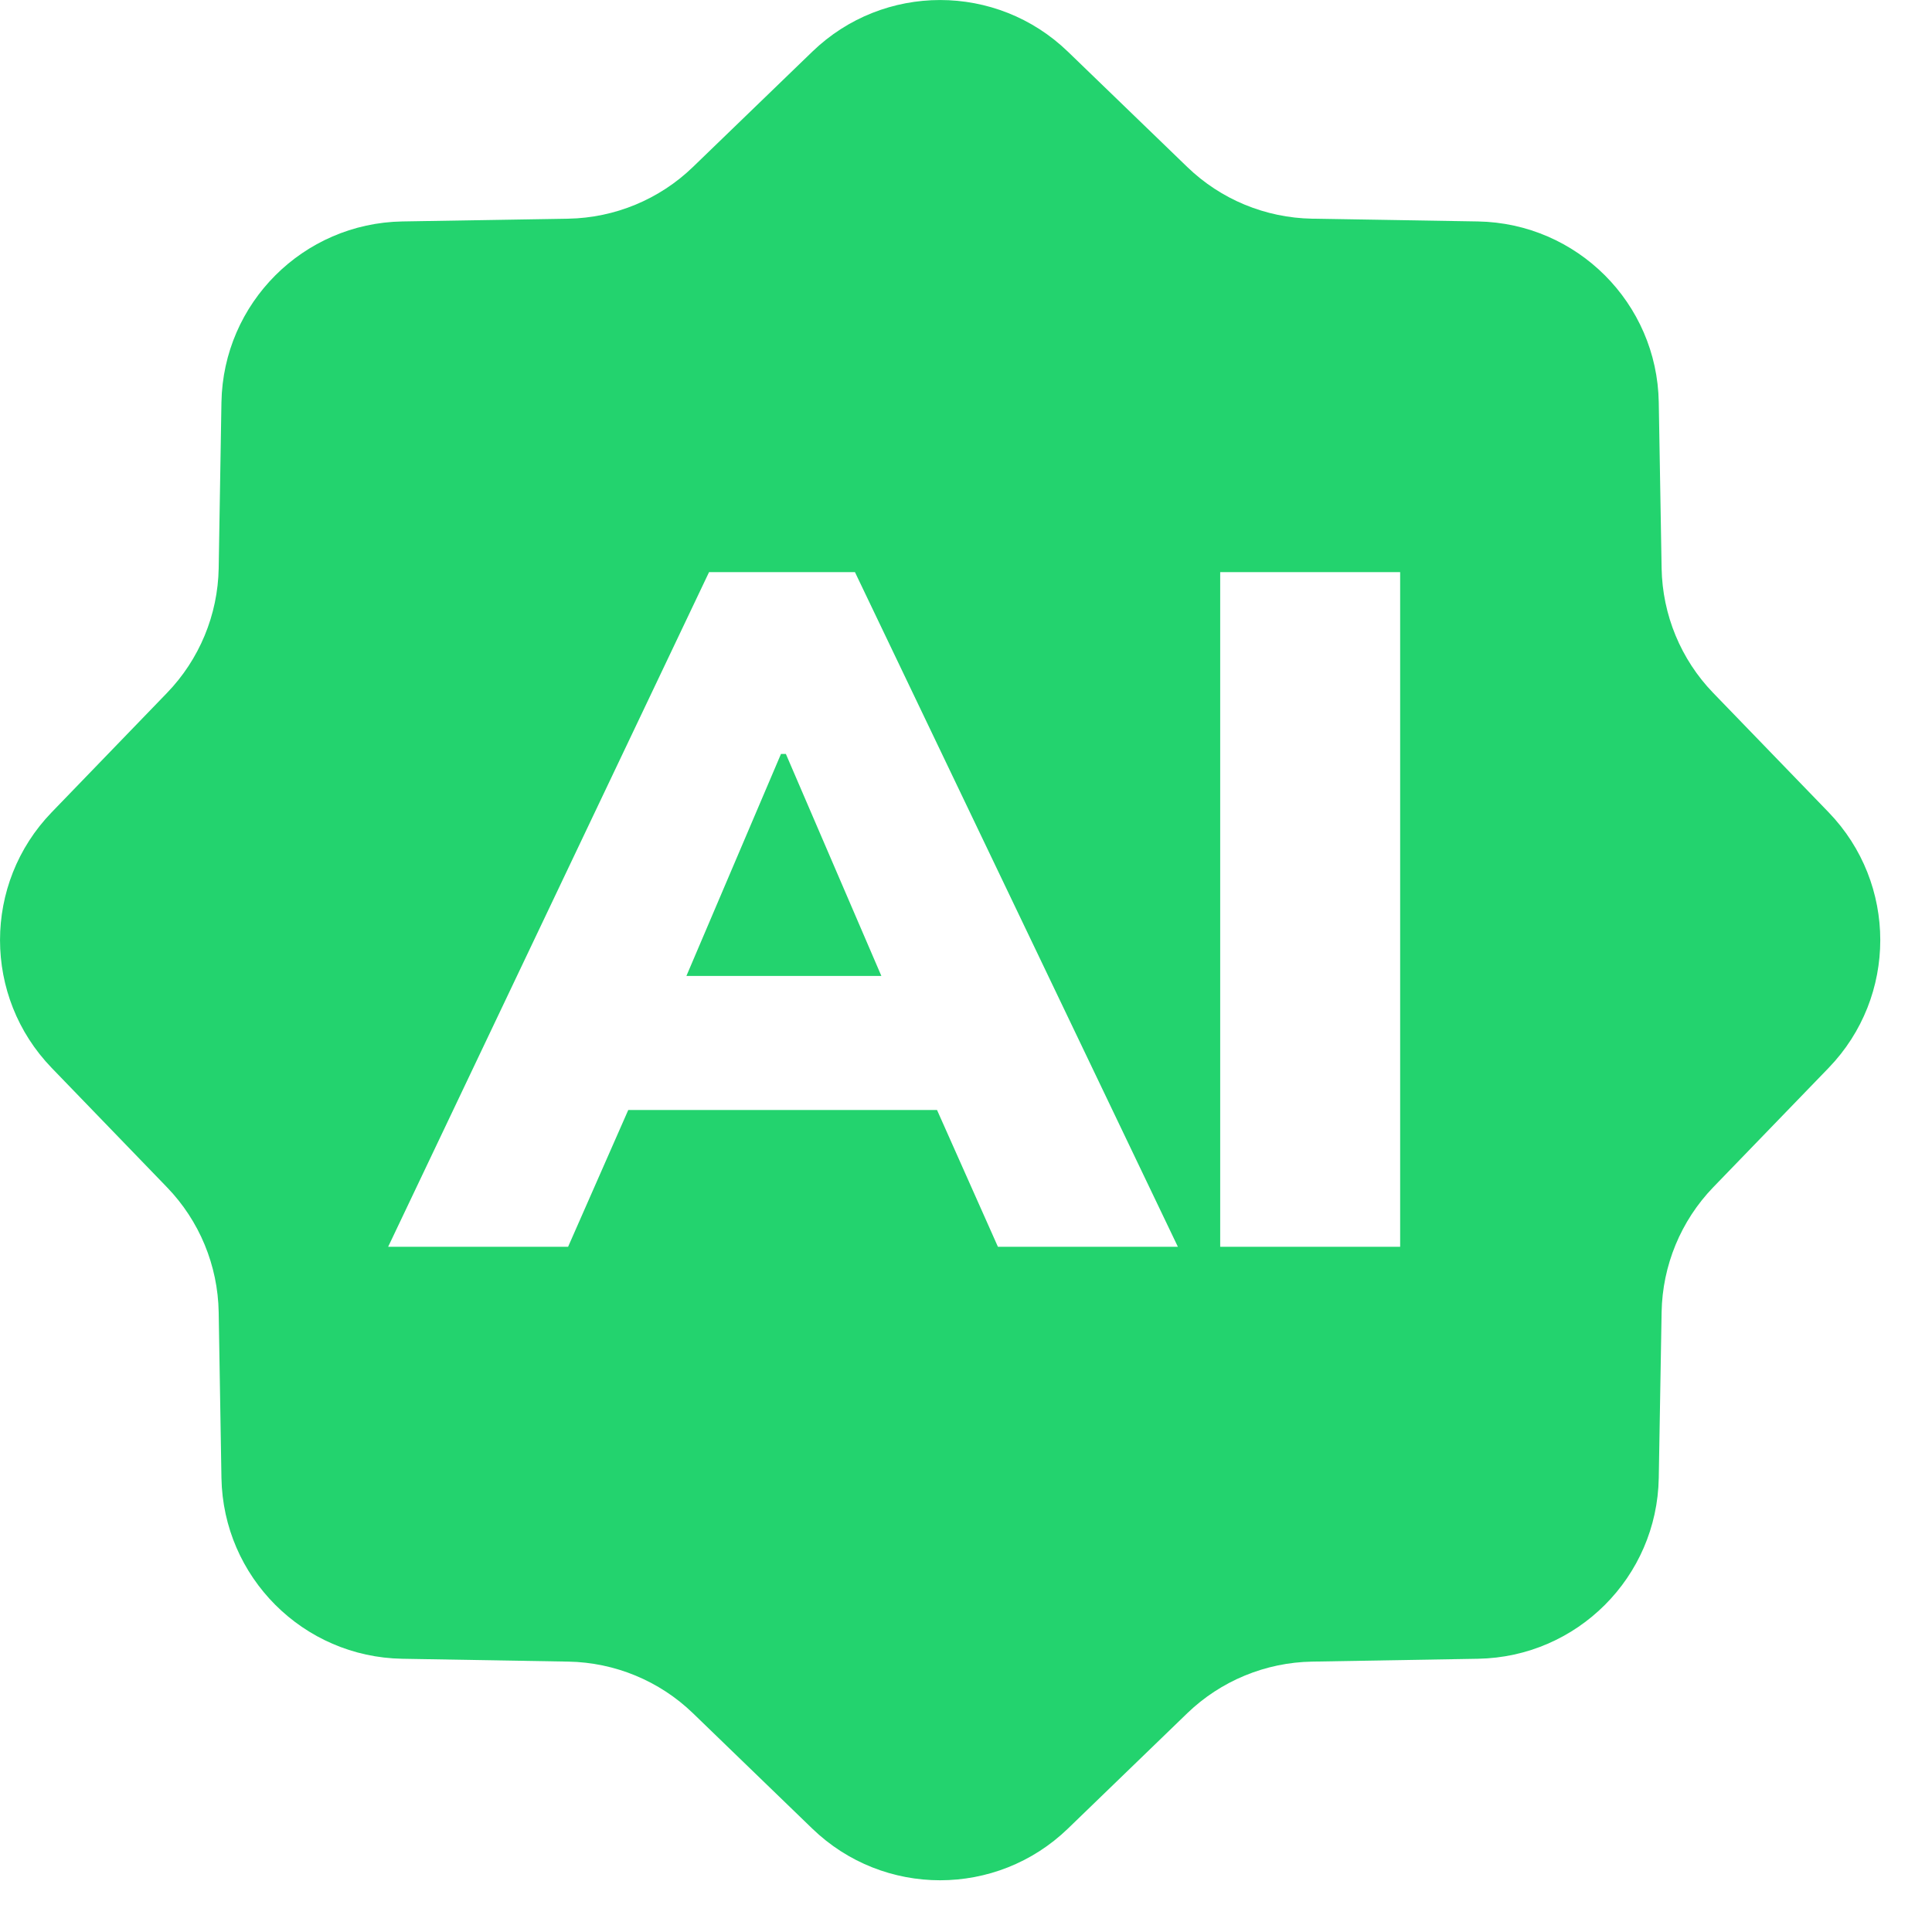 <?xml version="1.0" encoding="UTF-8"?> <svg xmlns="http://www.w3.org/2000/svg" width="21" height="21" viewBox="0 0 21 21" fill="none"><path d="M8.829 0.562C9.604 -0.187 10.833 -0.187 11.608 0.562L12.905 1.815C13.27 2.168 13.755 2.368 14.262 2.377L16.064 2.407C17.142 2.426 18.012 3.295 18.03 4.373L18.061 6.177C18.07 6.683 18.27 7.168 18.622 7.532L19.876 8.829C20.625 9.604 20.625 10.833 19.876 11.608L18.622 12.905C18.27 13.27 18.07 13.755 18.061 14.262L18.03 16.064C18.012 17.142 17.142 18.012 16.064 18.03L14.262 18.061C13.755 18.07 13.27 18.27 12.905 18.622L11.608 19.876C10.833 20.625 9.604 20.625 8.829 19.876L7.532 18.622C7.168 18.27 6.683 18.07 6.177 18.061L4.373 18.03C3.295 18.012 2.426 17.142 2.407 16.064L2.377 14.262C2.368 13.755 2.168 13.27 1.815 12.905L0.562 11.608C-0.187 10.833 -0.187 9.604 0.562 8.829L1.815 7.532C2.167 7.168 2.368 6.683 2.377 6.177L2.407 4.373C2.426 3.295 3.295 2.426 4.373 2.407L6.177 2.377C6.683 2.368 7.168 2.167 7.532 1.815L8.829 0.562ZM7.707 6.219L4.219 13.552H6.175L6.829 12.065H10.185L10.847 13.552H12.803L9.293 6.219H7.707ZM13.263 6.219V13.552H15.219V6.219H13.263ZM8.542 8.195L9.58 10.608H7.461L8.489 8.195H8.542Z" fill="#23D36E"></path></svg> 